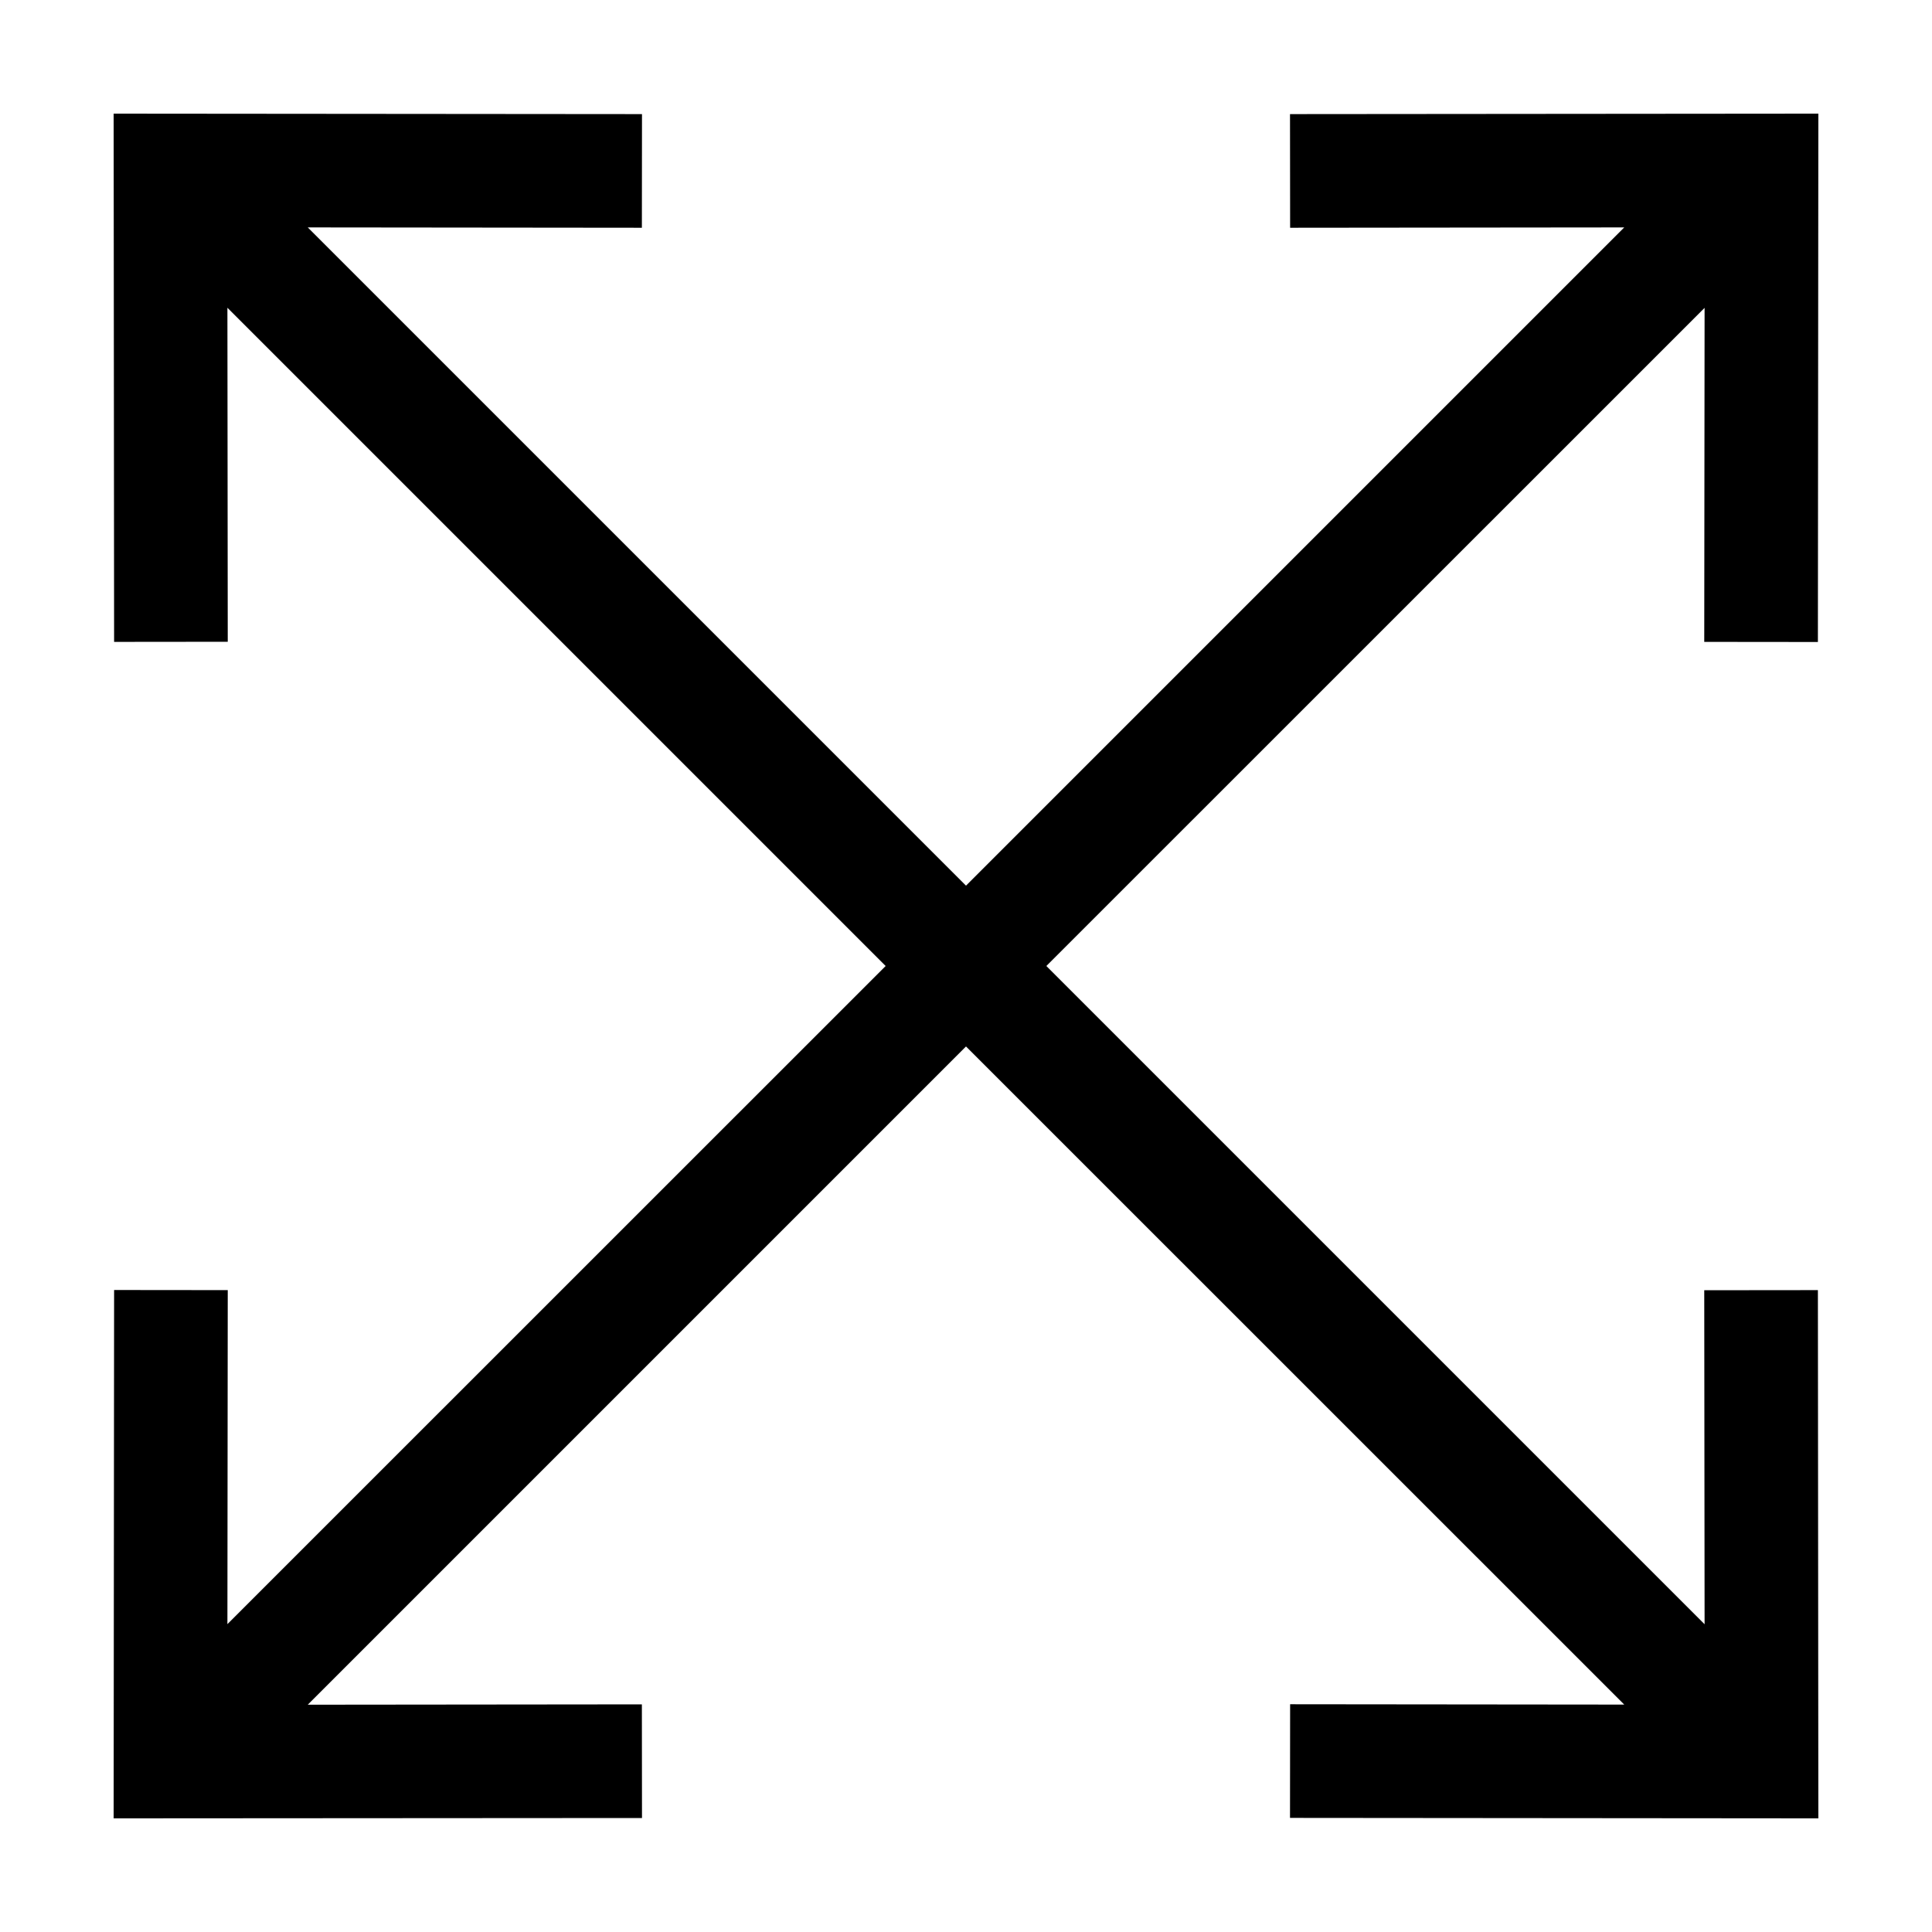 <?xml version="1.0" encoding="utf-8"?>
<!-- Generated by IcoMoon.io -->
<!DOCTYPE svg PUBLIC "-//W3C//DTD SVG 1.1//EN" "http://www.w3.org/Graphics/SVG/1.1/DTD/svg11.dtd">
<svg version="1.1" xmlns="http://www.w3.org/2000/svg" xmlns:xlink="http://www.w3.org/1999/xlink" width="17" height="17" viewBox="0 0 17 17">
<g>
</g>
	<path d="M15.996 11.352l0.004 4.648-4.649-0.004 0.001-1 2.94 0.003-5.792-5.791-5.792 5.792 2.94-0.003 0.001 1-4.649 0.003 0.004-4.649 1 0.001-0.003 2.939 5.792-5.791-5.792-5.792 0.003 2.939-1 0.001-0.004-4.648 4.649 0.004-0.001 1-2.94-0.003 5.792 5.792 5.792-5.792-2.94 0.003-0.001-1 4.649-0.004-0.004 4.649-1-0.001 0.003-2.939-5.792 5.791 5.792 5.792-0.003-2.939 1-0.001z" fill="#000000" />
</svg>
